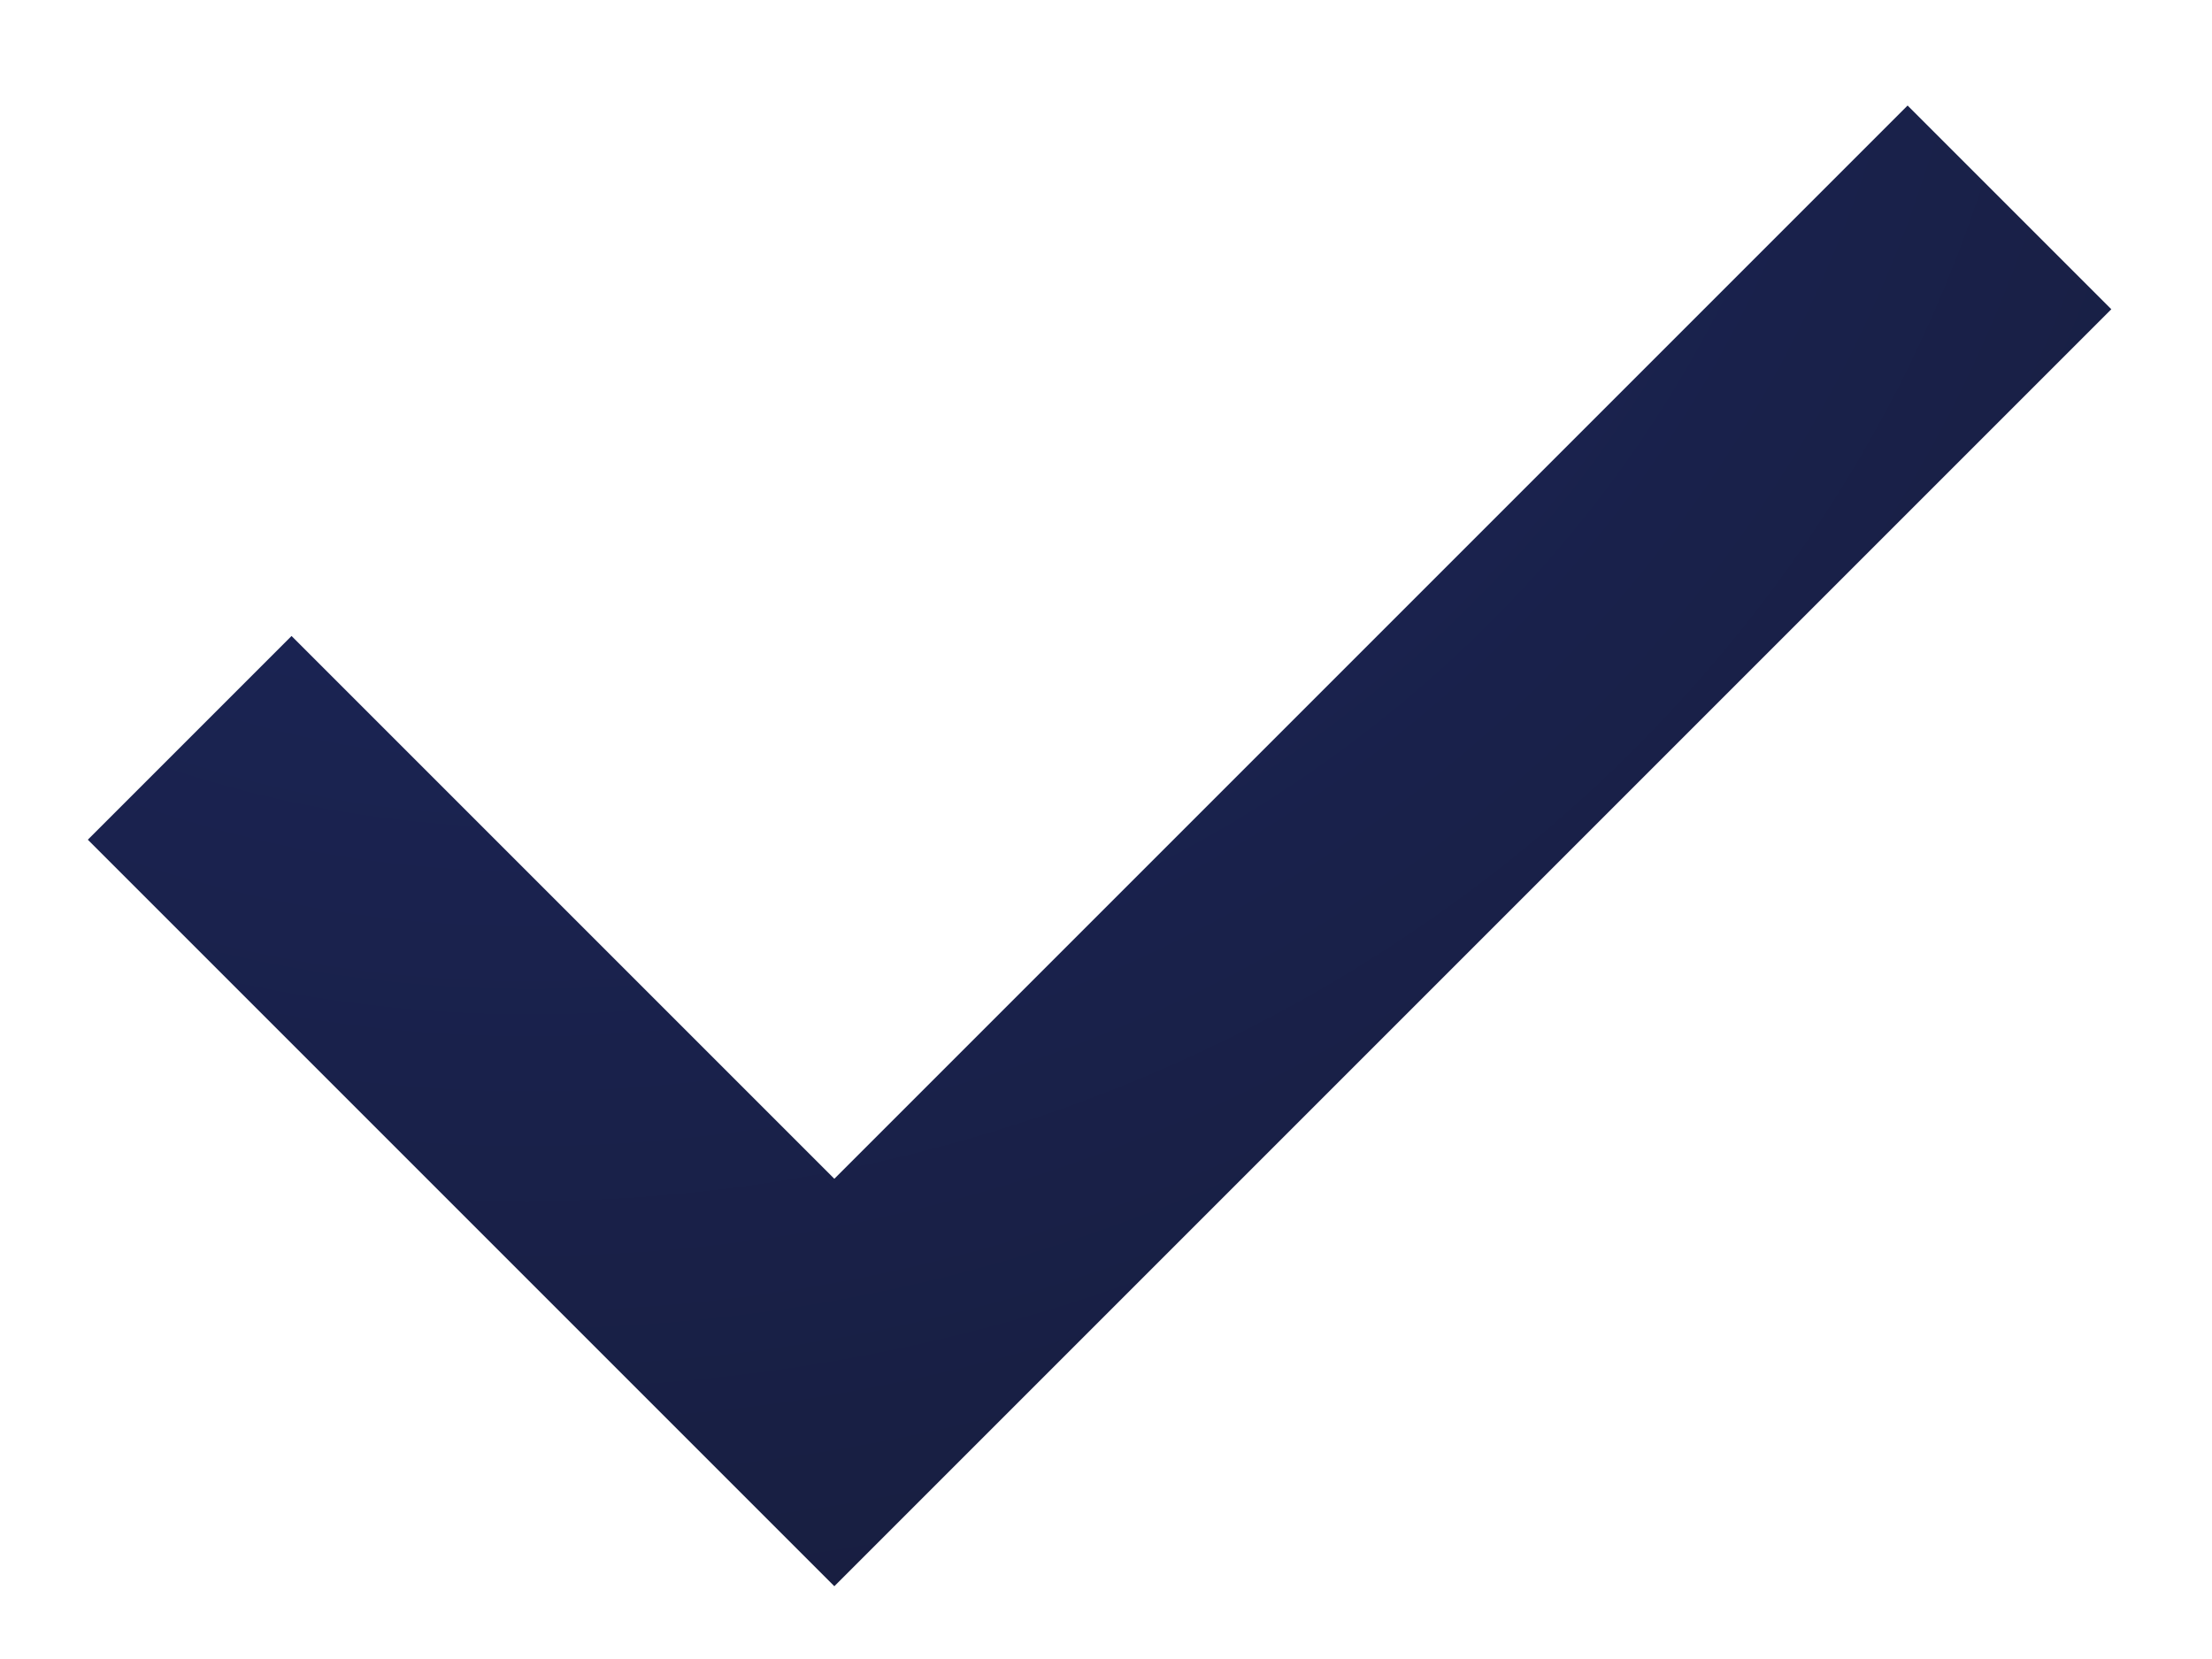 <svg xmlns="http://www.w3.org/2000/svg" width="16" height="12" viewBox="0 0 16 12" fill="none"><path d="M1.372 5.337L6.035 10L14.535 1.5" stroke="url(#paint0_radial_1956_211)" stroke-width="2.084"></path><defs><radialGradient id="paint0_radial_1956_211" cx="0" cy="0" r="1" gradientUnits="userSpaceOnUse" gradientTransform="translate(4.263 -1.483) rotate(75.571) scale(26.871 28.124)"><stop stop-color="#1D2862"></stop><stop offset="1" stop-color="#12141E"></stop></radialGradient></defs></svg>